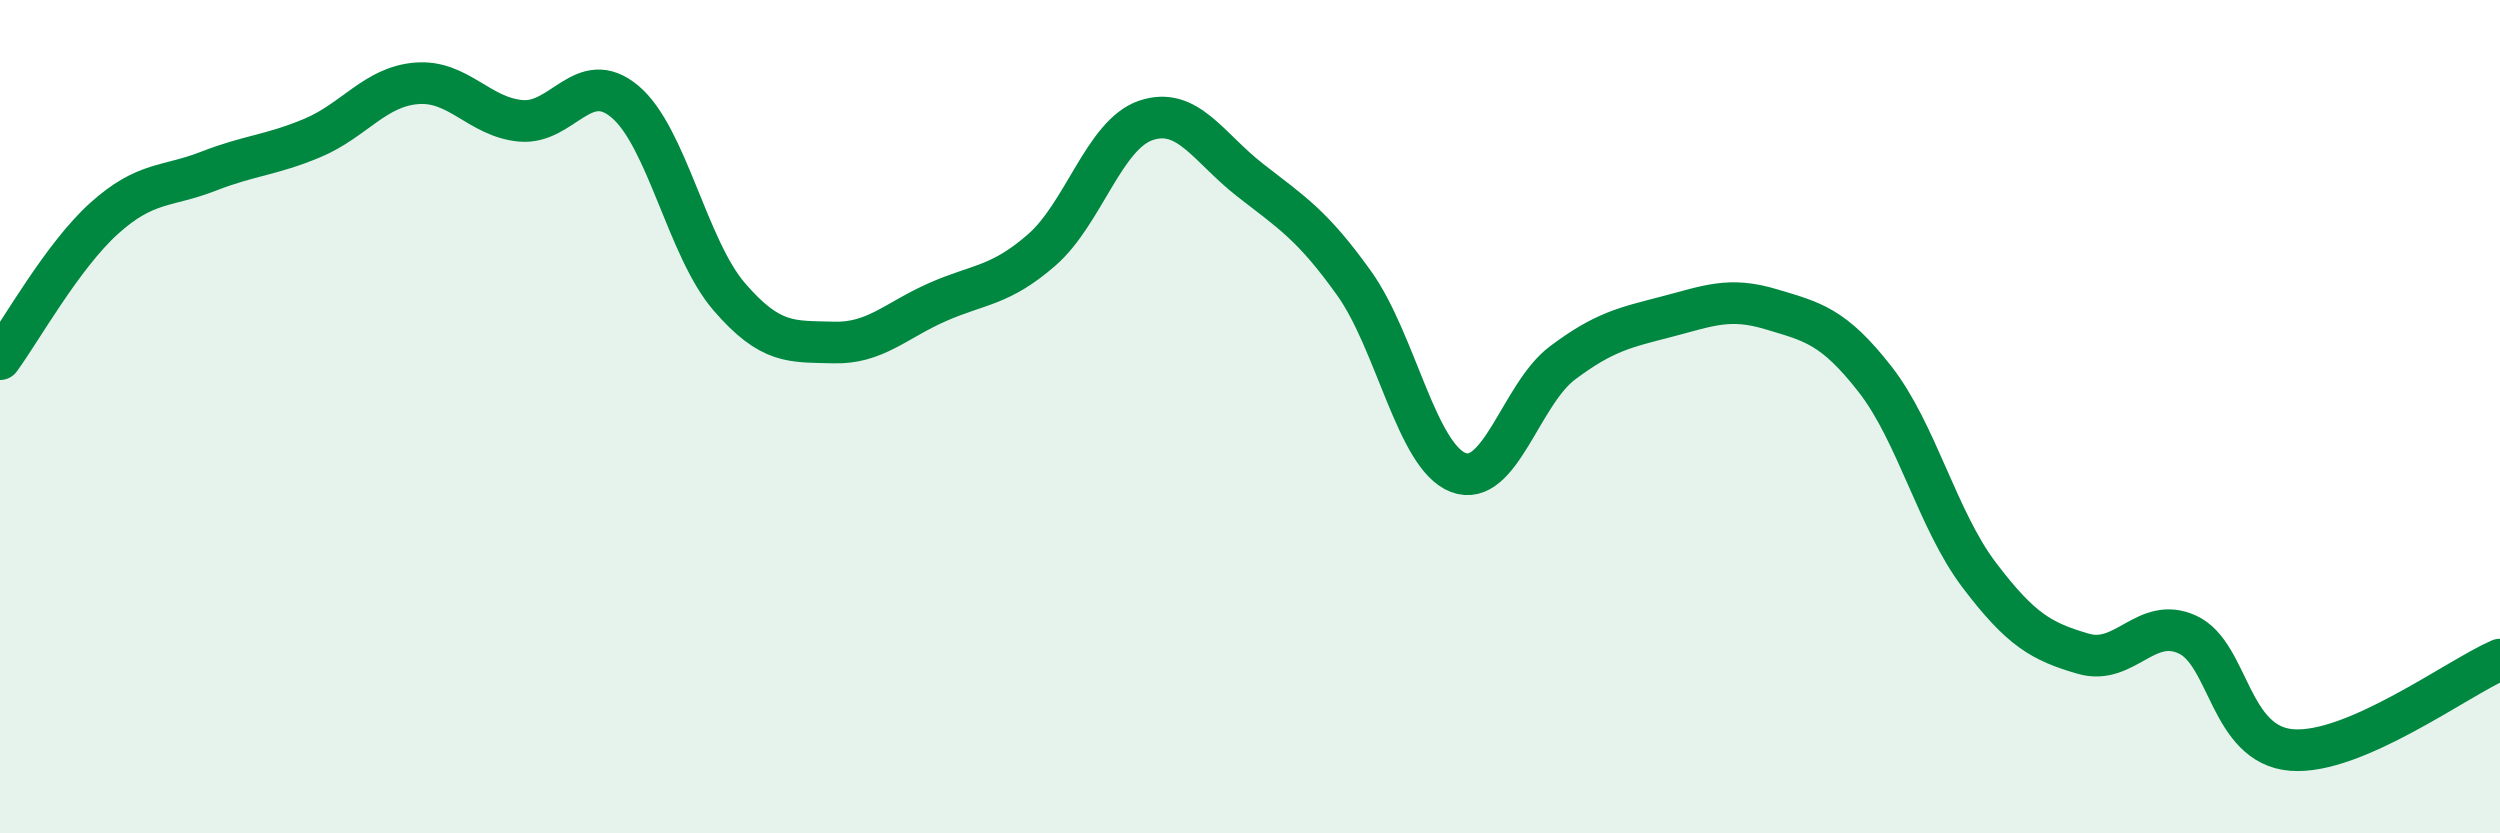 
    <svg width="60" height="20" viewBox="0 0 60 20" xmlns="http://www.w3.org/2000/svg">
      <path
        d="M 0,8.62 C 0.5,7.94 1.5,6.14 2.5,5.24 C 3.5,4.34 4,4.5 5,4.11 C 6,3.72 6.5,3.73 7.5,3.31 C 8.5,2.89 9,2.08 10,2 C 11,1.92 11.5,2.81 12.5,2.9 C 13.5,2.99 14,1.6 15,2.44 C 16,3.28 16.5,5.96 17.5,7.12 C 18.5,8.28 19,8.19 20,8.22 C 21,8.25 21.5,7.69 22.5,7.25 C 23.5,6.81 24,6.87 25,6 C 26,5.13 26.5,3.23 27.5,2.89 C 28.5,2.55 29,3.54 30,4.32 C 31,5.1 31.5,5.4 32.5,6.8 C 33.5,8.2 34,10.96 35,11.34 C 36,11.72 36.5,9.46 37.5,8.71 C 38.5,7.96 39,7.86 40,7.6 C 41,7.34 41.5,7.12 42.5,7.42 C 43.5,7.72 44,7.82 45,9.1 C 46,10.38 46.5,12.48 47.5,13.8 C 48.5,15.12 49,15.4 50,15.69 C 51,15.98 51.5,14.77 52.5,15.23 C 53.5,15.69 53.5,17.88 55,18 C 56.5,18.12 59,16.26 60,15.83L60 20L0 20Z"
        fill="#008740"
        opacity="0.1"
        stroke-linecap="round"
        stroke-linejoin="round"
      />
      <path
        d="M 0,8.62 C 0.5,7.94 1.5,6.14 2.5,5.24 C 3.5,4.34 4,4.5 5,4.11 C 6,3.72 6.5,3.73 7.5,3.31 C 8.5,2.89 9,2.08 10,2 C 11,1.92 11.5,2.81 12.5,2.9 C 13.5,2.99 14,1.6 15,2.44 C 16,3.28 16.5,5.96 17.5,7.12 C 18.5,8.28 19,8.19 20,8.22 C 21,8.25 21.5,7.69 22.5,7.25 C 23.5,6.81 24,6.87 25,6 C 26,5.13 26.5,3.23 27.5,2.89 C 28.5,2.55 29,3.54 30,4.32 C 31,5.1 31.5,5.4 32.5,6.8 C 33.5,8.2 34,10.96 35,11.34 C 36,11.72 36.5,9.46 37.5,8.71 C 38.5,7.96 39,7.86 40,7.6 C 41,7.34 41.5,7.12 42.5,7.42 C 43.5,7.72 44,7.82 45,9.1 C 46,10.38 46.5,12.48 47.5,13.8 C 48.5,15.12 49,15.4 50,15.69 C 51,15.98 51.5,14.77 52.5,15.23 C 53.5,15.69 53.5,17.88 55,18 C 56.5,18.12 59,16.26 60,15.83"
        stroke="#008740"
        stroke-width="1"
        fill="none"
        stroke-linecap="round"
        stroke-linejoin="round"
      />
    </svg>
  